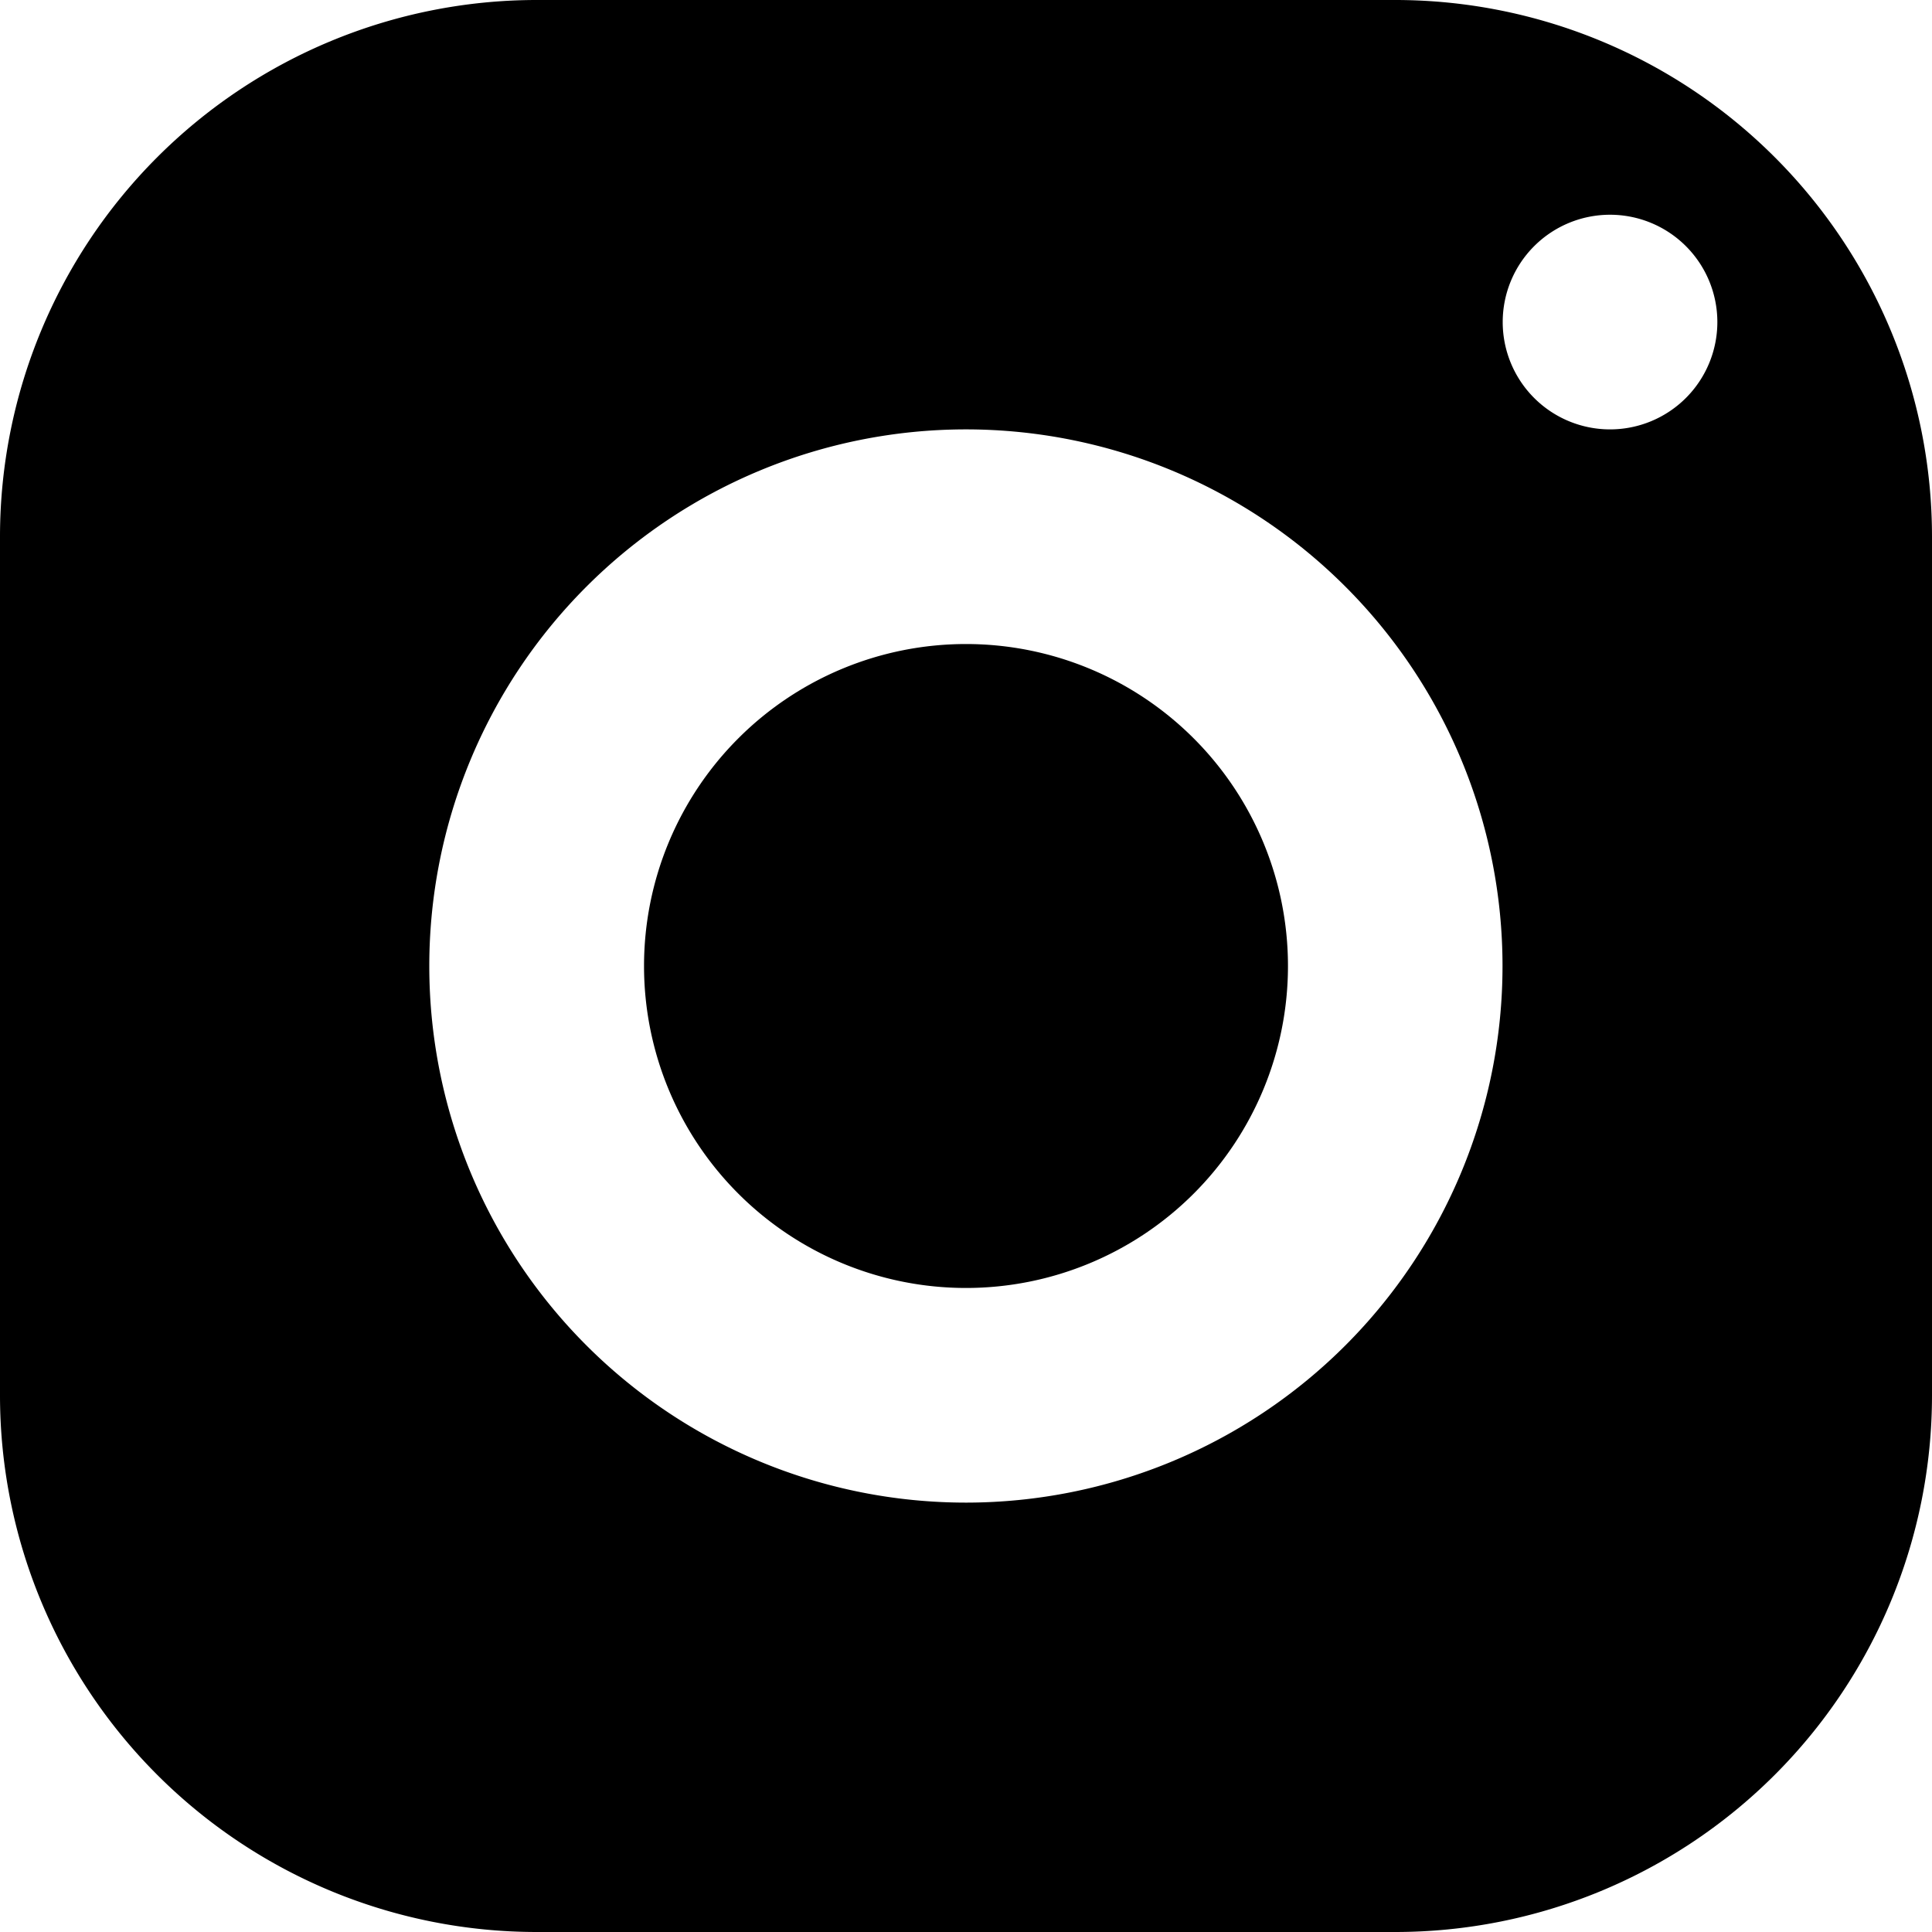 <svg id="icon_instragram" xmlns="http://www.w3.org/2000/svg" width="20" height="20" viewBox="0 0 20 20">
  <path id="パス_2" data-name="パス 2" d="M5.556,0A5.557,5.557,0,0,0,0,5.556v8.889A5.556,5.556,0,0,0,5.556,20h8.888A5.556,5.556,0,0,0,20,14.445V5.556A5.557,5.557,0,0,0,14.444,0ZM16.667,2.223a1.111,1.111,0,1,1-1.111,1.111,1.111,1.111,0,0,1,1.111-1.111M10,4.445A5.555,5.555,0,1,1,4.444,10,5.556,5.556,0,0,1,10,4.445m0,2.222A3.333,3.333,0,1,0,13.333,10,3.333,3.333,0,0,0,10,6.667"/>
  <rect id="長方形_2" data-name="長方形 2" width="20" height="20" fill="none"/>
</svg>
